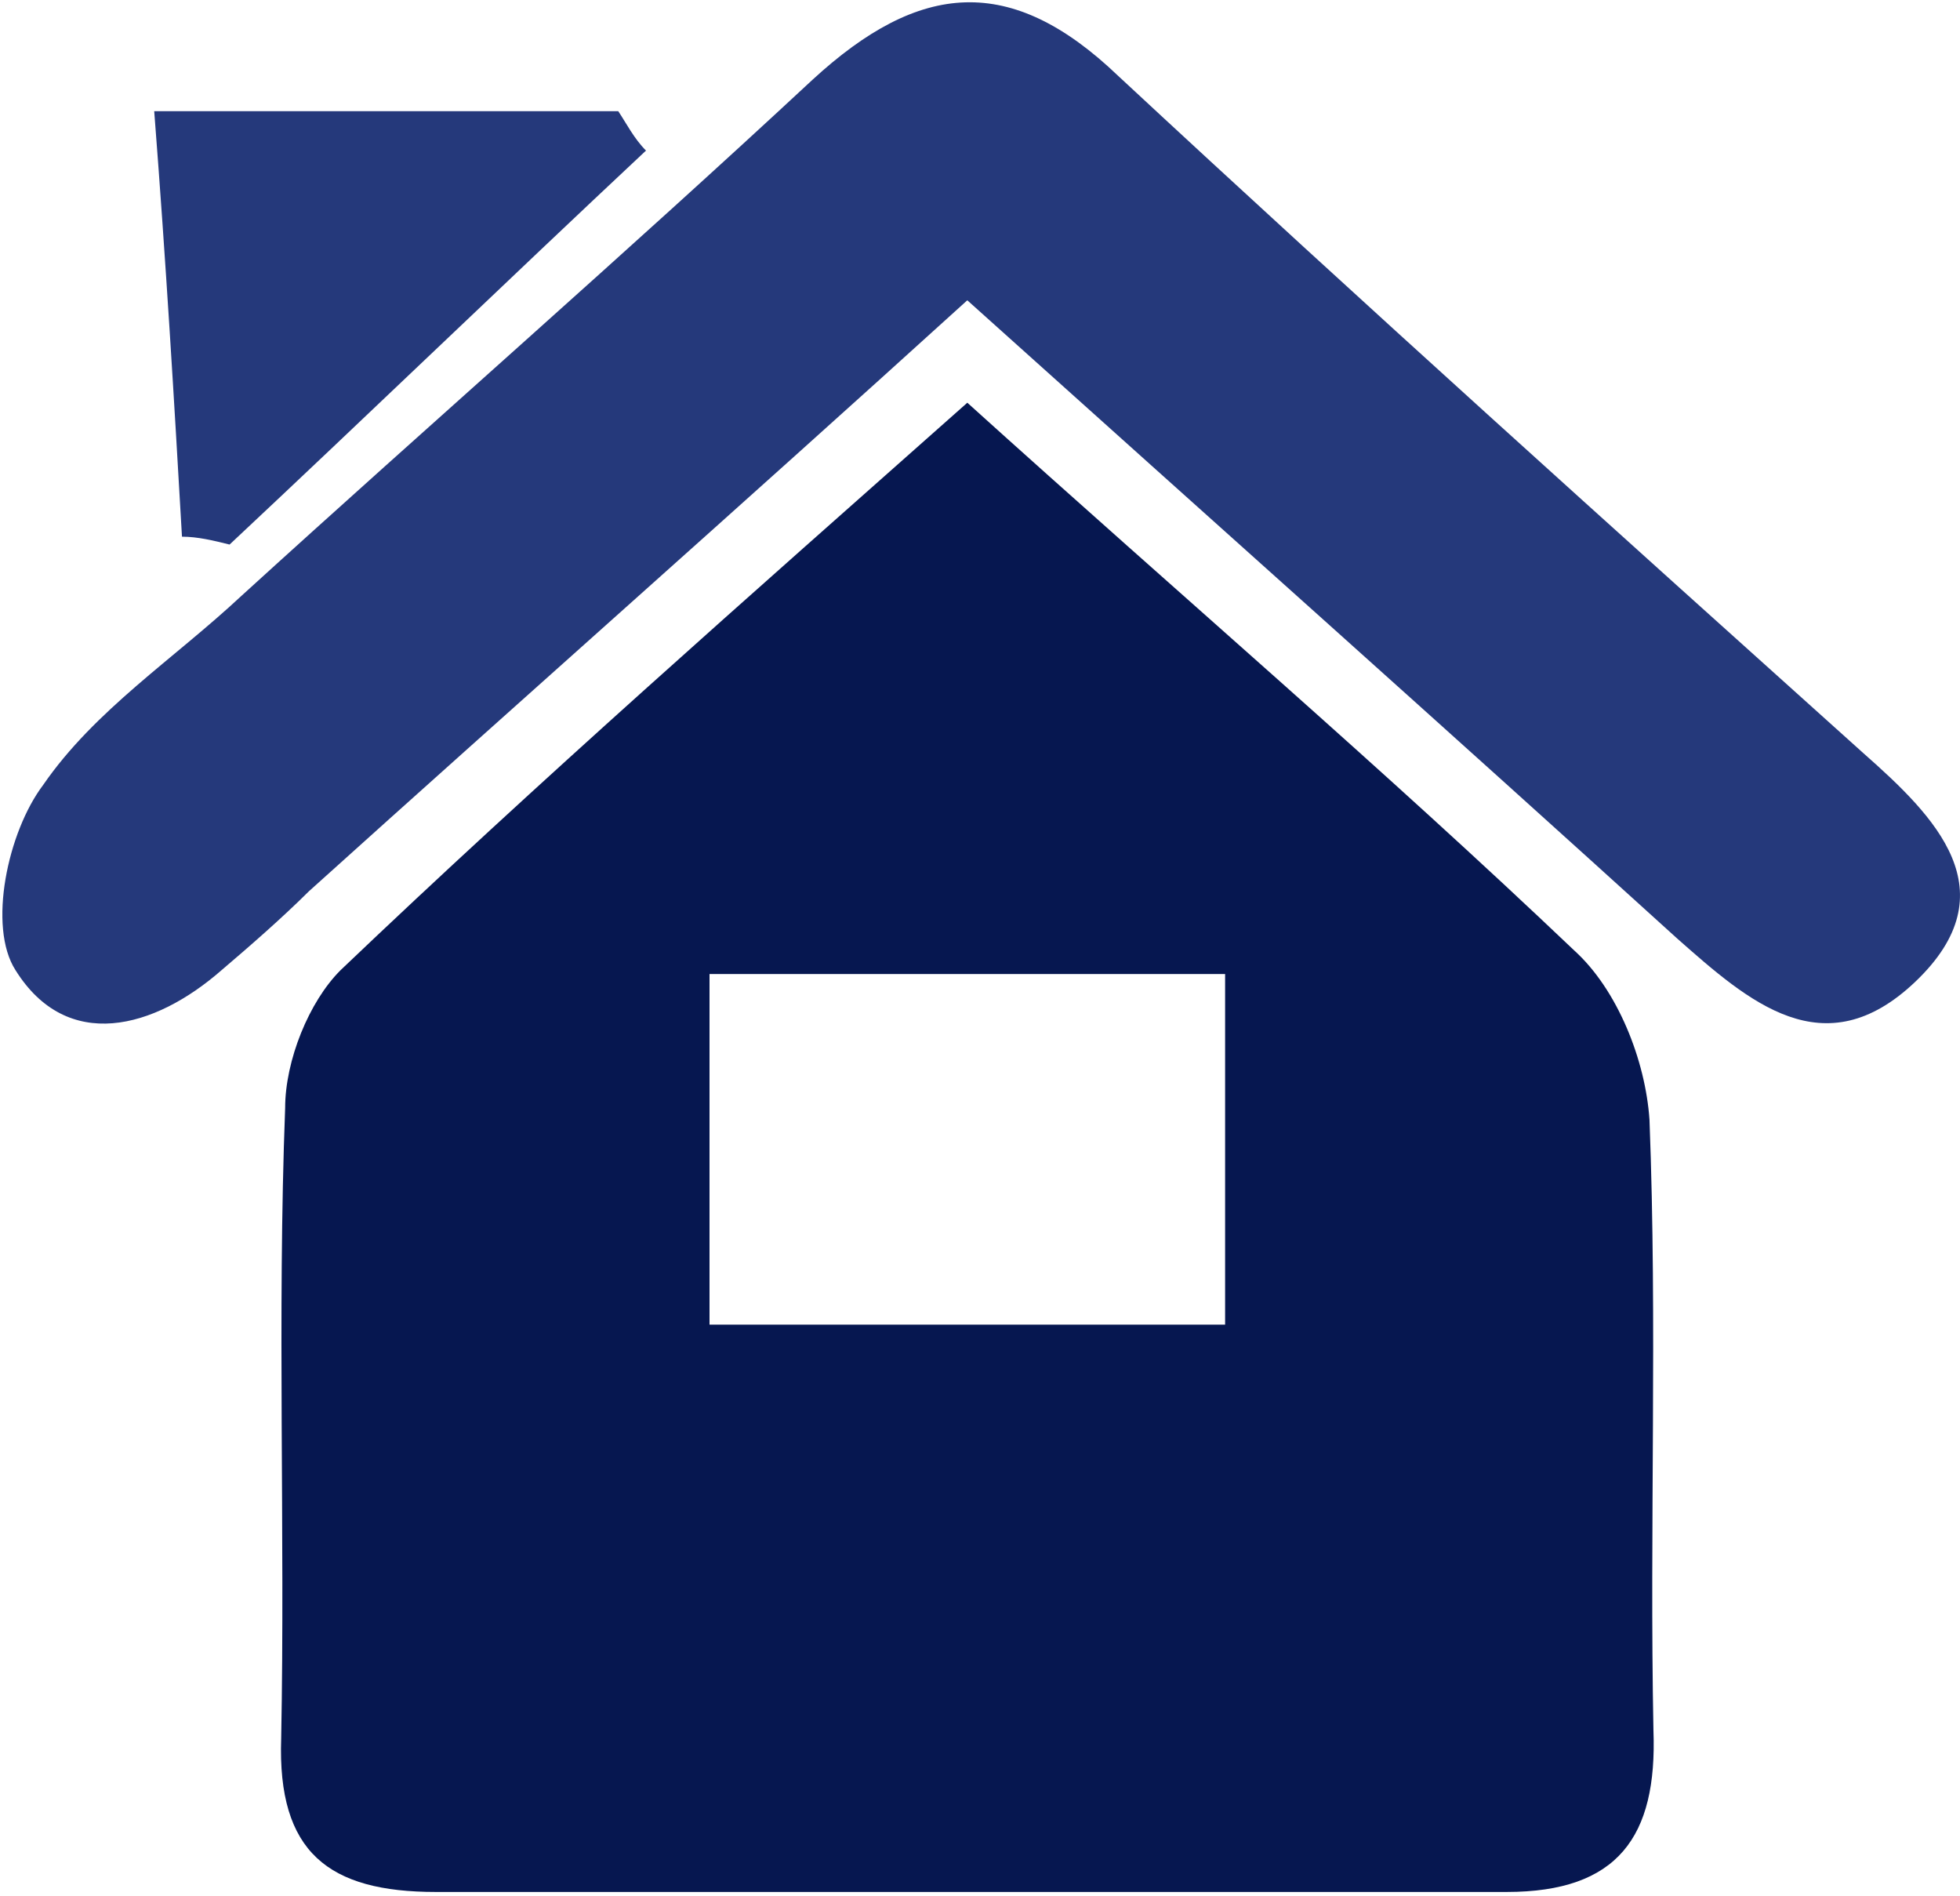 <svg width="91" height="88" viewBox="0 0 91 88" fill="none" xmlns="http://www.w3.org/2000/svg">
<path d="M44.911 18.695C55.038 27.84 64.246 35.704 73.084 44.117C75.11 45.946 76.399 49.238 76.583 51.981C76.951 61.492 76.583 70.819 76.767 80.33C76.951 85.268 75.11 87.828 69.954 87.828C53.381 87.828 36.809 87.828 20.236 87.828C15.264 87.828 12.871 85.999 13.055 80.695C13.239 71.002 12.871 61.126 13.239 51.433C13.239 49.238 14.344 46.495 15.817 45.032C25.024 36.253 34.599 27.84 44.911 18.695ZM32.942 45.215C32.942 51.25 32.942 56.188 32.942 61.492C41.412 61.492 49.146 61.492 56.88 61.492C56.88 55.639 56.88 50.701 56.88 45.215C48.594 45.215 41.228 45.215 32.942 45.215Z" fill="#061750"/>
<path d="M44.91 13.94C34.23 23.633 24.286 32.412 14.343 41.374C13.054 42.654 11.581 43.934 10.292 45.032C7.161 47.775 3.11 48.872 0.717 45.032C-0.572 43.02 0.348 38.63 2.006 36.436C4.399 32.961 8.082 30.583 11.213 27.657C20.051 19.61 29.074 11.745 37.728 3.698C42.7 -0.874 46.935 -1.24 51.907 3.515C63.324 14.123 74.925 24.548 86.525 34.973C89.84 37.899 93.339 41.374 88.919 45.58C84.684 49.604 81.185 46.495 77.871 43.569C67.191 33.875 56.511 24.365 44.91 13.94Z" fill="#25397b"/>
<path d="M7.16 5.161C15.446 5.161 22.075 5.161 28.704 5.161C29.073 5.71 29.441 6.442 29.993 6.99C23.549 13.026 17.104 19.244 10.659 25.279C9.922 25.096 9.186 24.914 8.449 24.914C8.081 18.512 7.713 12.294 7.16 5.161Z" fill="#25397b"/>
</svg>
